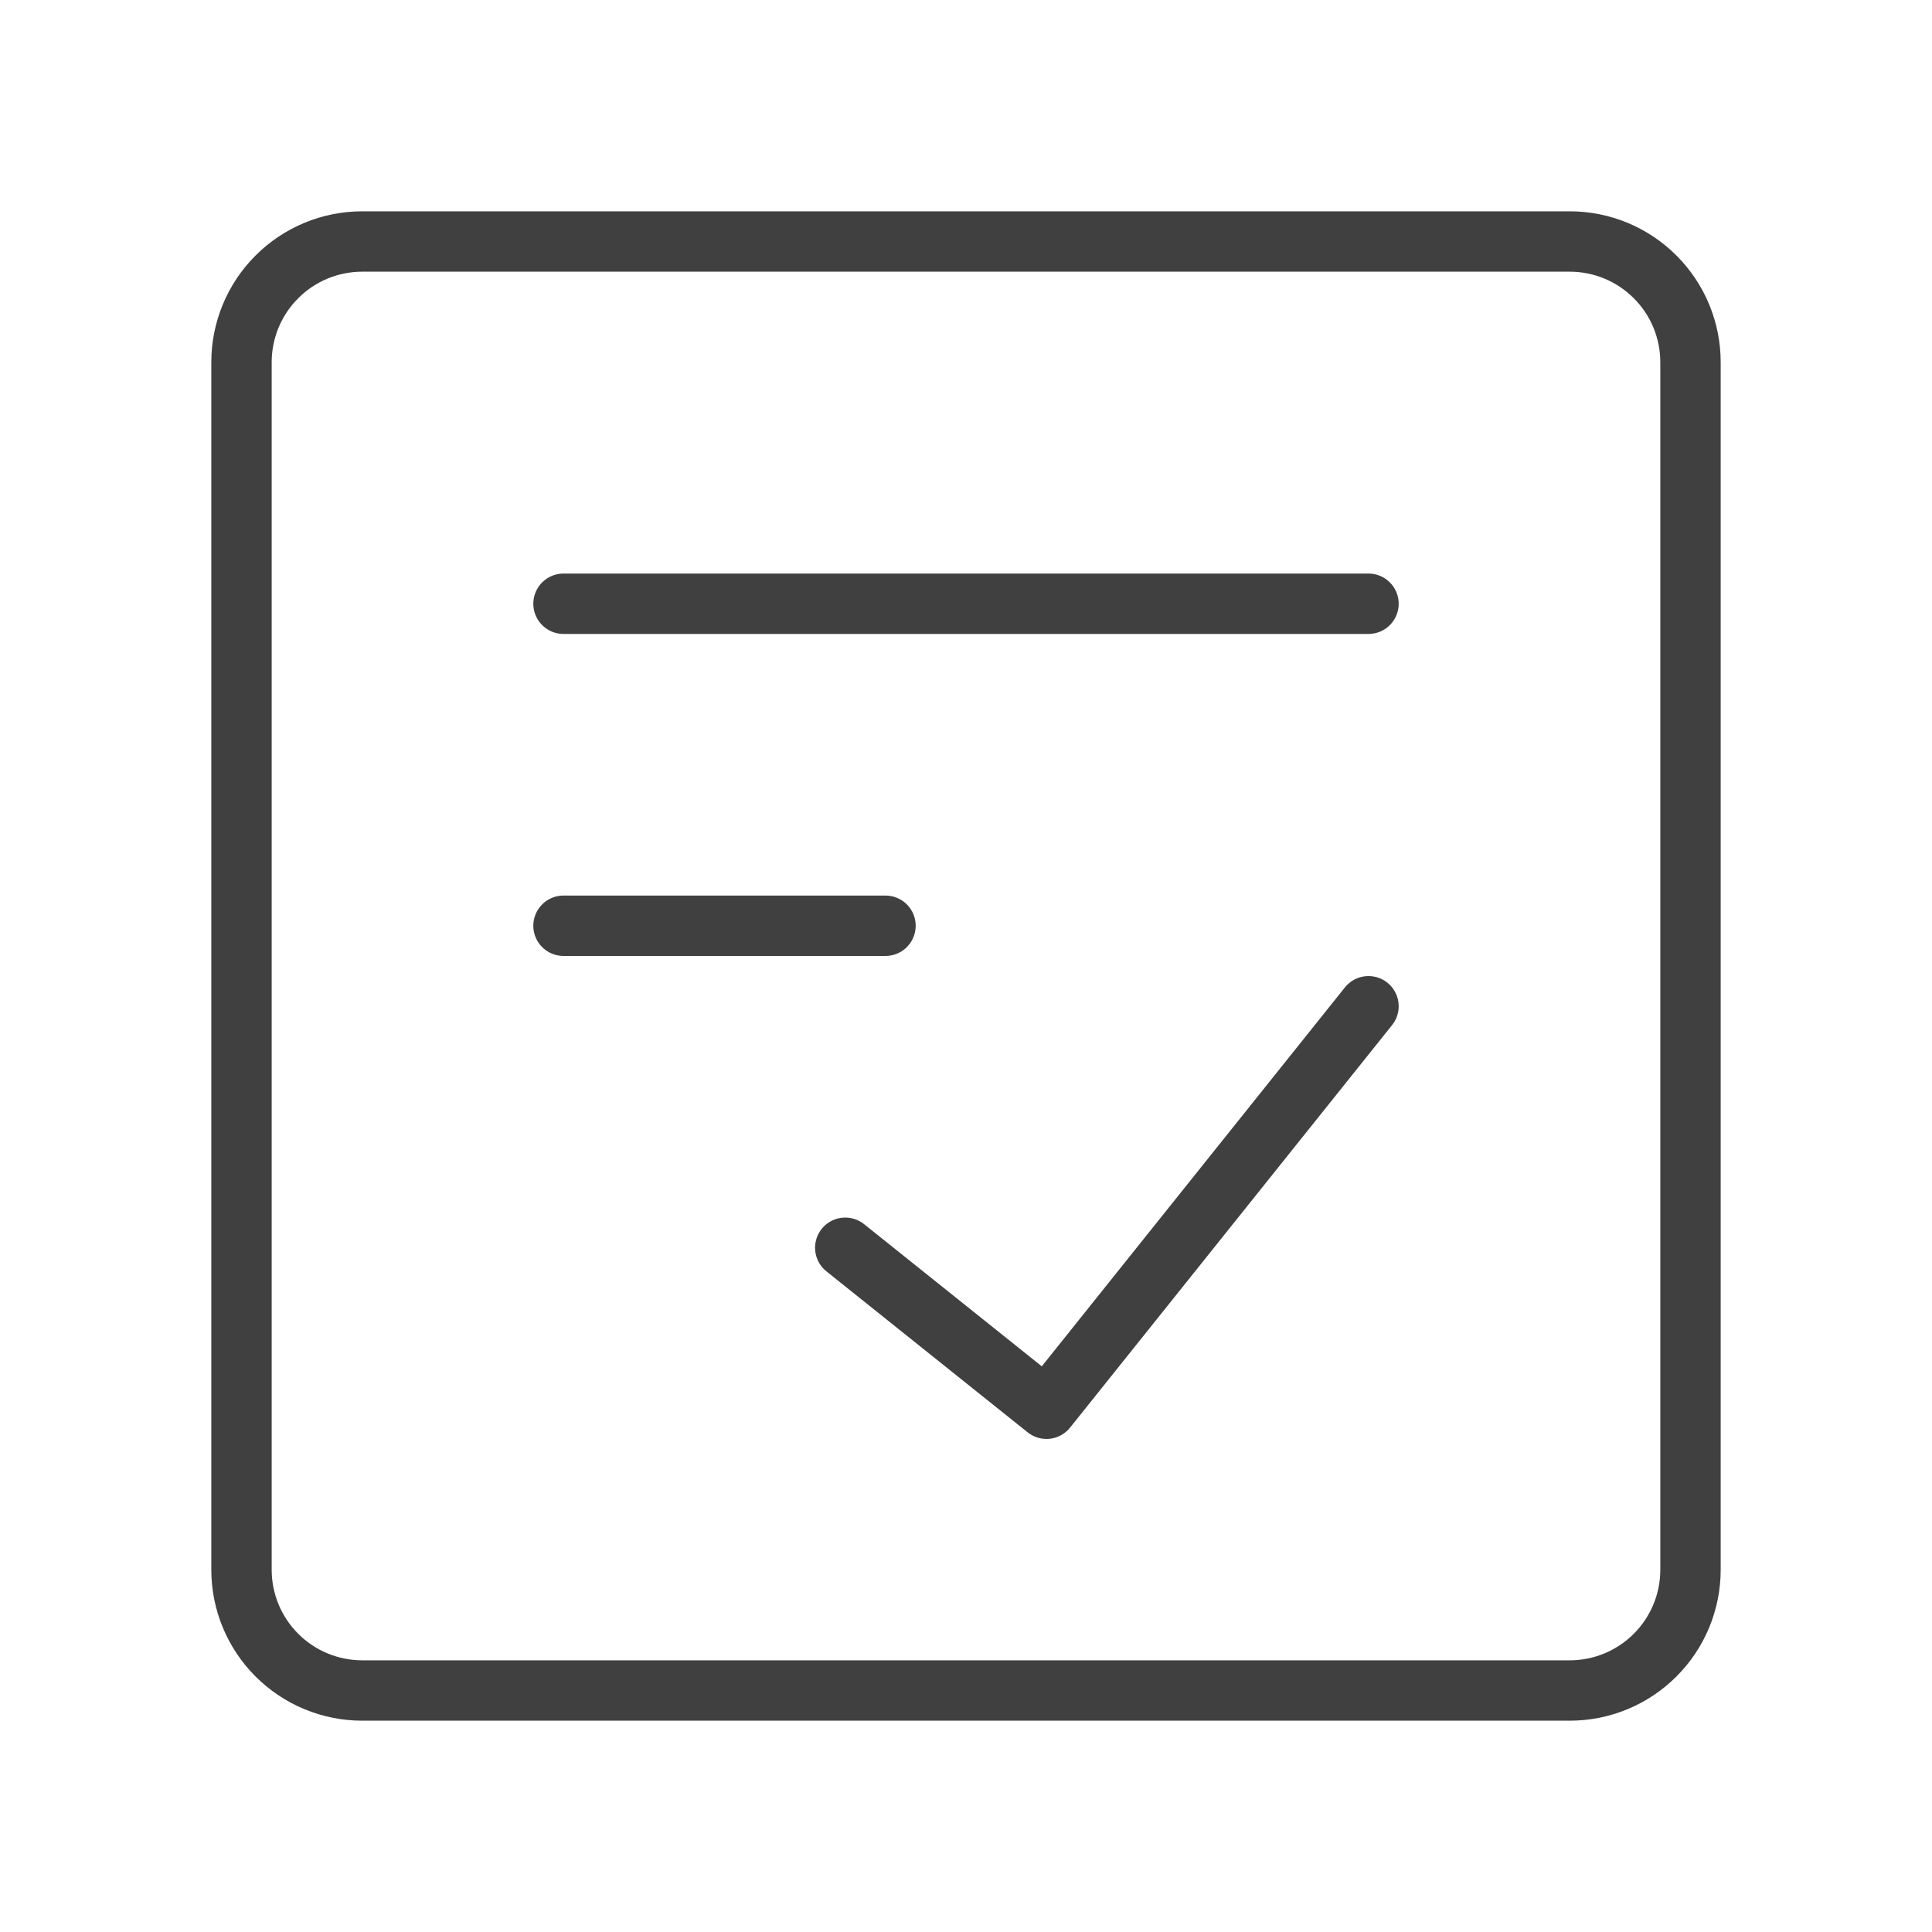 <svg width="48" height="48" viewBox="0 0 48 48" fill="none" xmlns="http://www.w3.org/2000/svg">
<path d="M39 6H9C8.204 6 7.441 6.316 6.879 6.879C6.316 7.441 6 8.204 6 9V39C6 39.796 6.316 40.559 6.879 41.121C7.441 41.684 8.204 42 9 42H39C39.796 42 40.559 41.684 41.121 41.121C41.684 40.559 42 39.796 42 39V9C42 8.204 41.684 7.441 41.121 6.879C40.559 6.316 39.796 6 39 6Z" stroke="#404040" stroke-width="1.5" stroke-linecap="round" stroke-linejoin="round"/>
<path d="M21 31L26 35L34 25M14 15H34M14 23H22" stroke="#404040" stroke-width="1.5" stroke-linecap="round" stroke-linejoin="round"/>
</svg>
